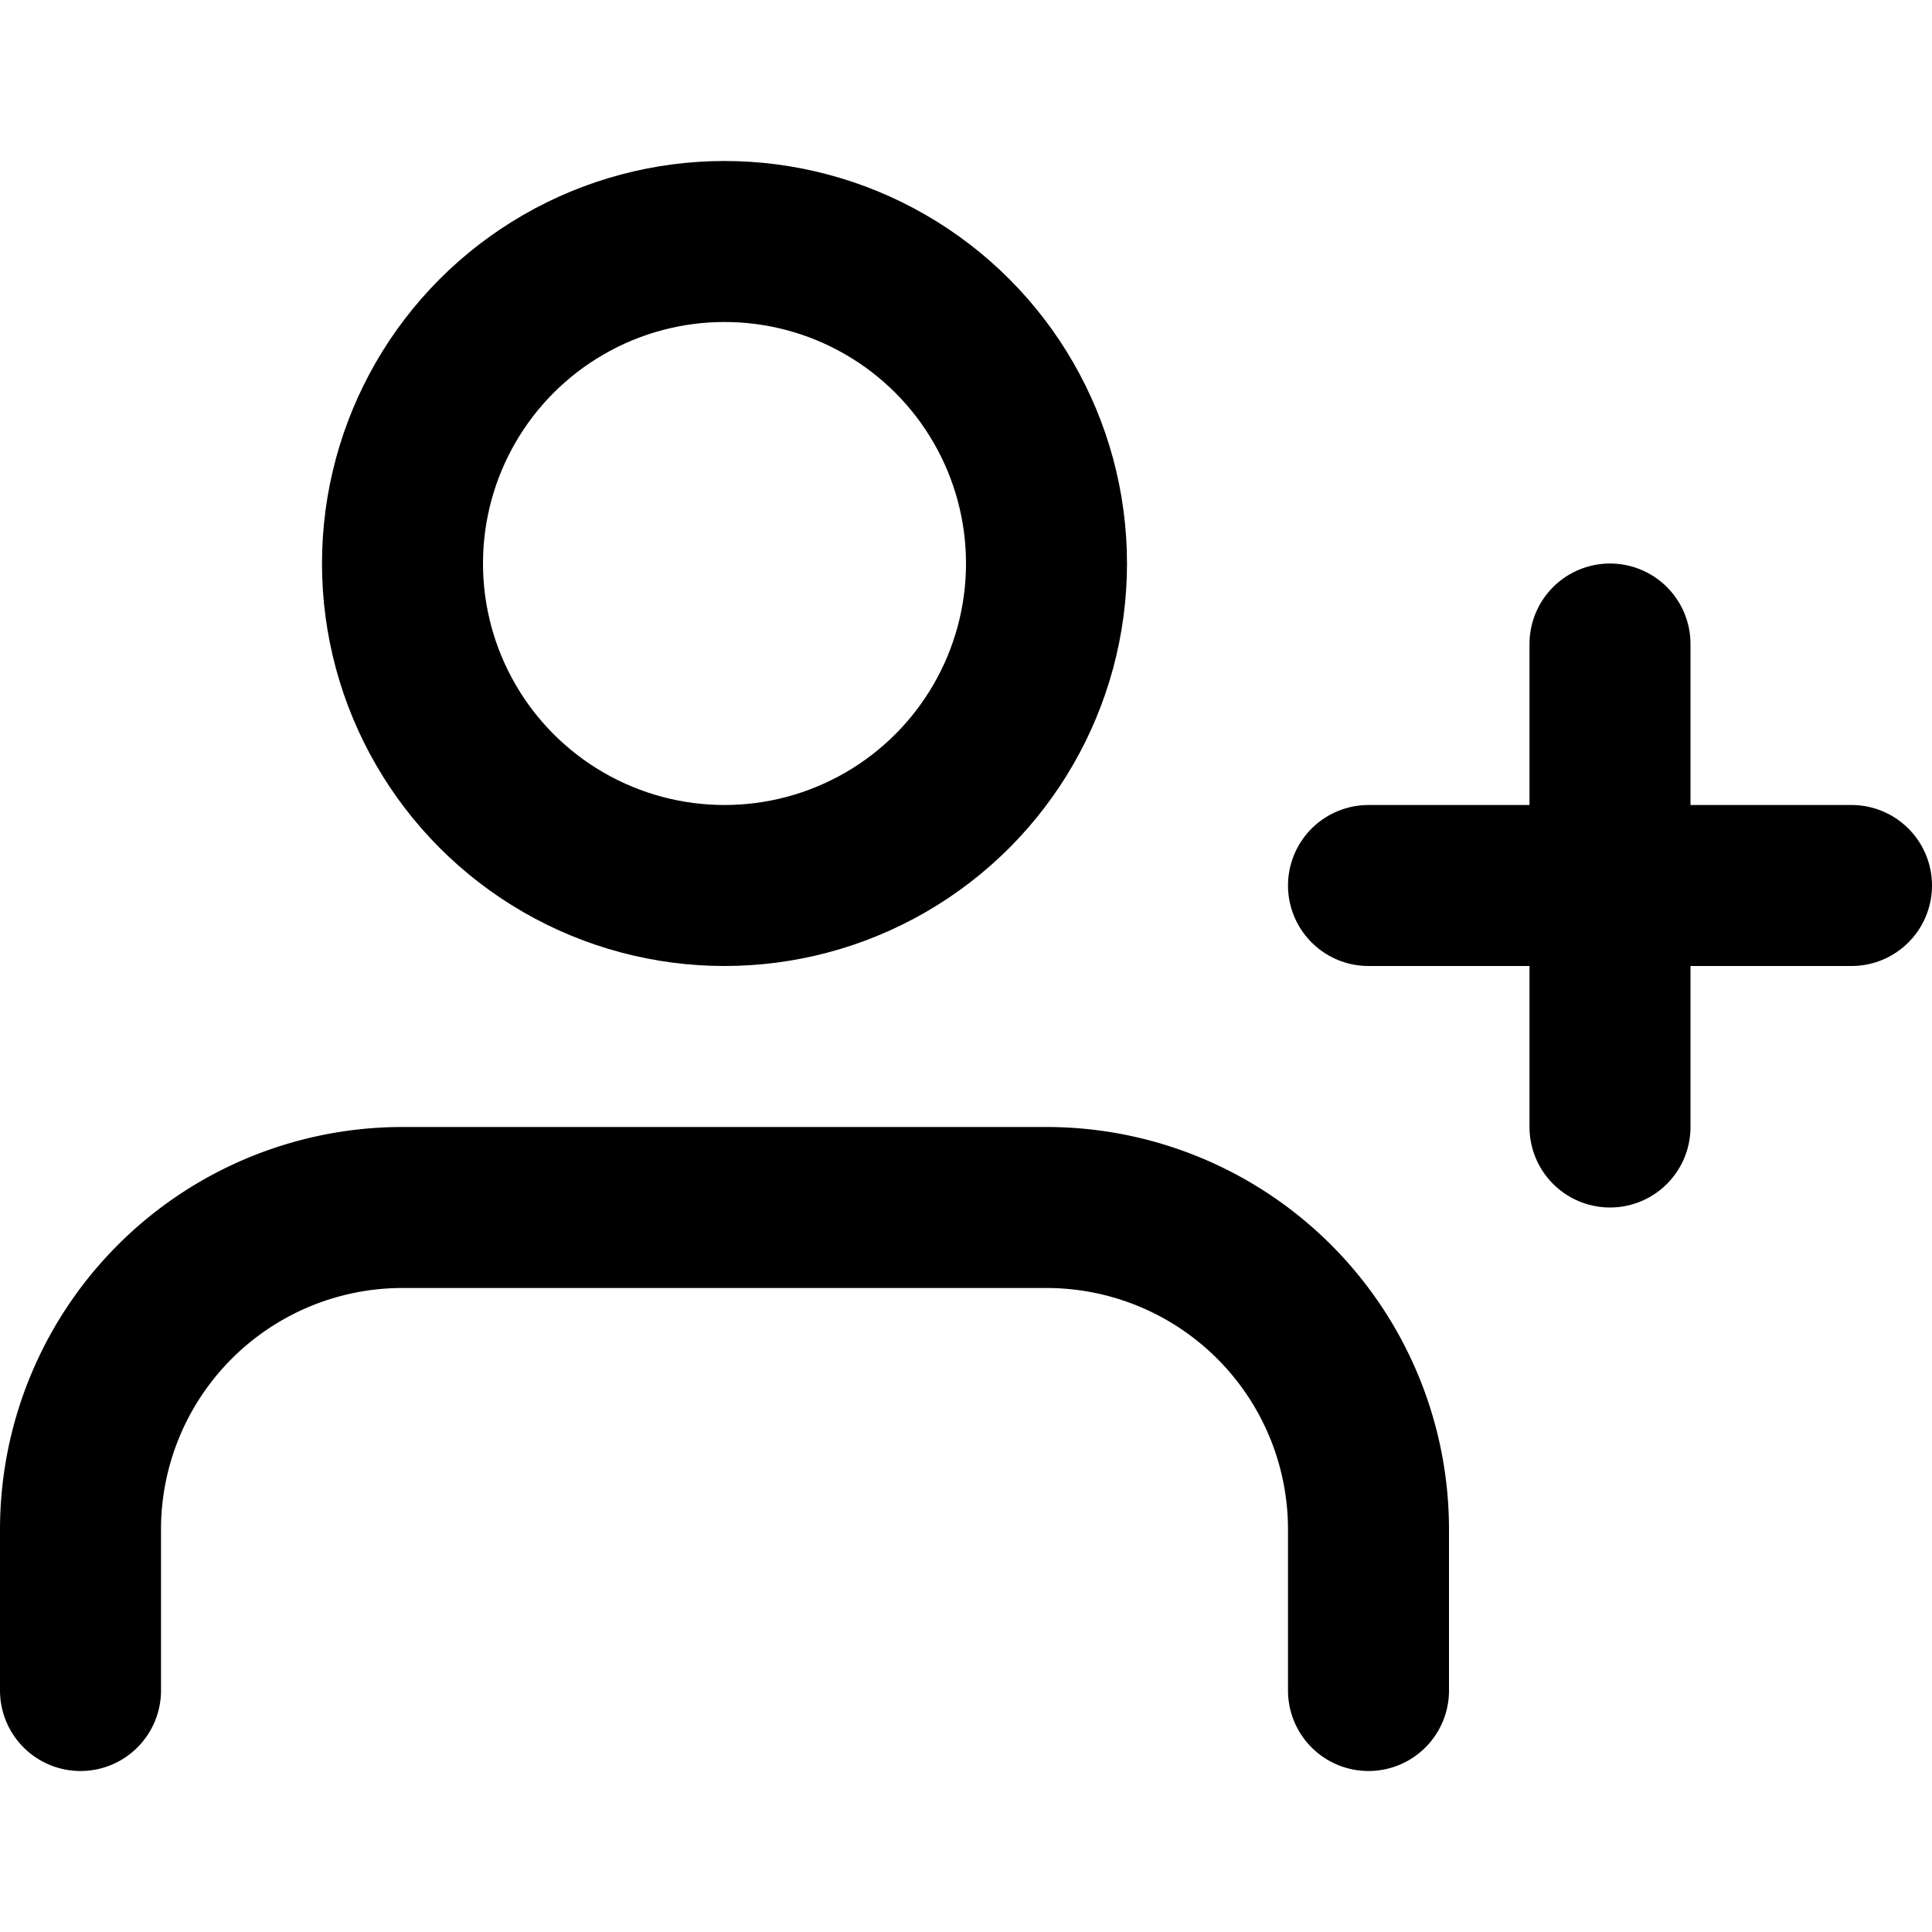 <?xml version="1.0" ?>

<!-- Uploaded to: SVG Repo, www.svgrepo.com, Generator: SVG Repo Mixer Tools -->
<svg width="800px" height="800px" viewBox="0 0 24 24" xmlns="http://www.w3.org/2000/svg">

<title/>

<g id="Complete">

<g id="user-add">

<g>

<path d="M17,21V19a4,4,0,0,0-4-4H5a4,4,0,0,0-4,4v2" fill="none" stroke="#000000" stroke-linecap="round" stroke-linejoin="round" stroke-width="2"/>

<circle cx="9" cy="7" fill="none" r="4" stroke="#000000" stroke-linecap="round" stroke-linejoin="round" stroke-width="2"/>

<line fill="none" stroke="#000000" stroke-linecap="round" stroke-linejoin="round" stroke-width="2" x1="17" x2="23" y1="11" y2="11"/>

<line fill="none" stroke="#000000" stroke-linecap="round" stroke-linejoin="round" stroke-width="2" x1="20" x2="20" y1="8" y2="14"/>

</g>

</g>

</g>

</svg>